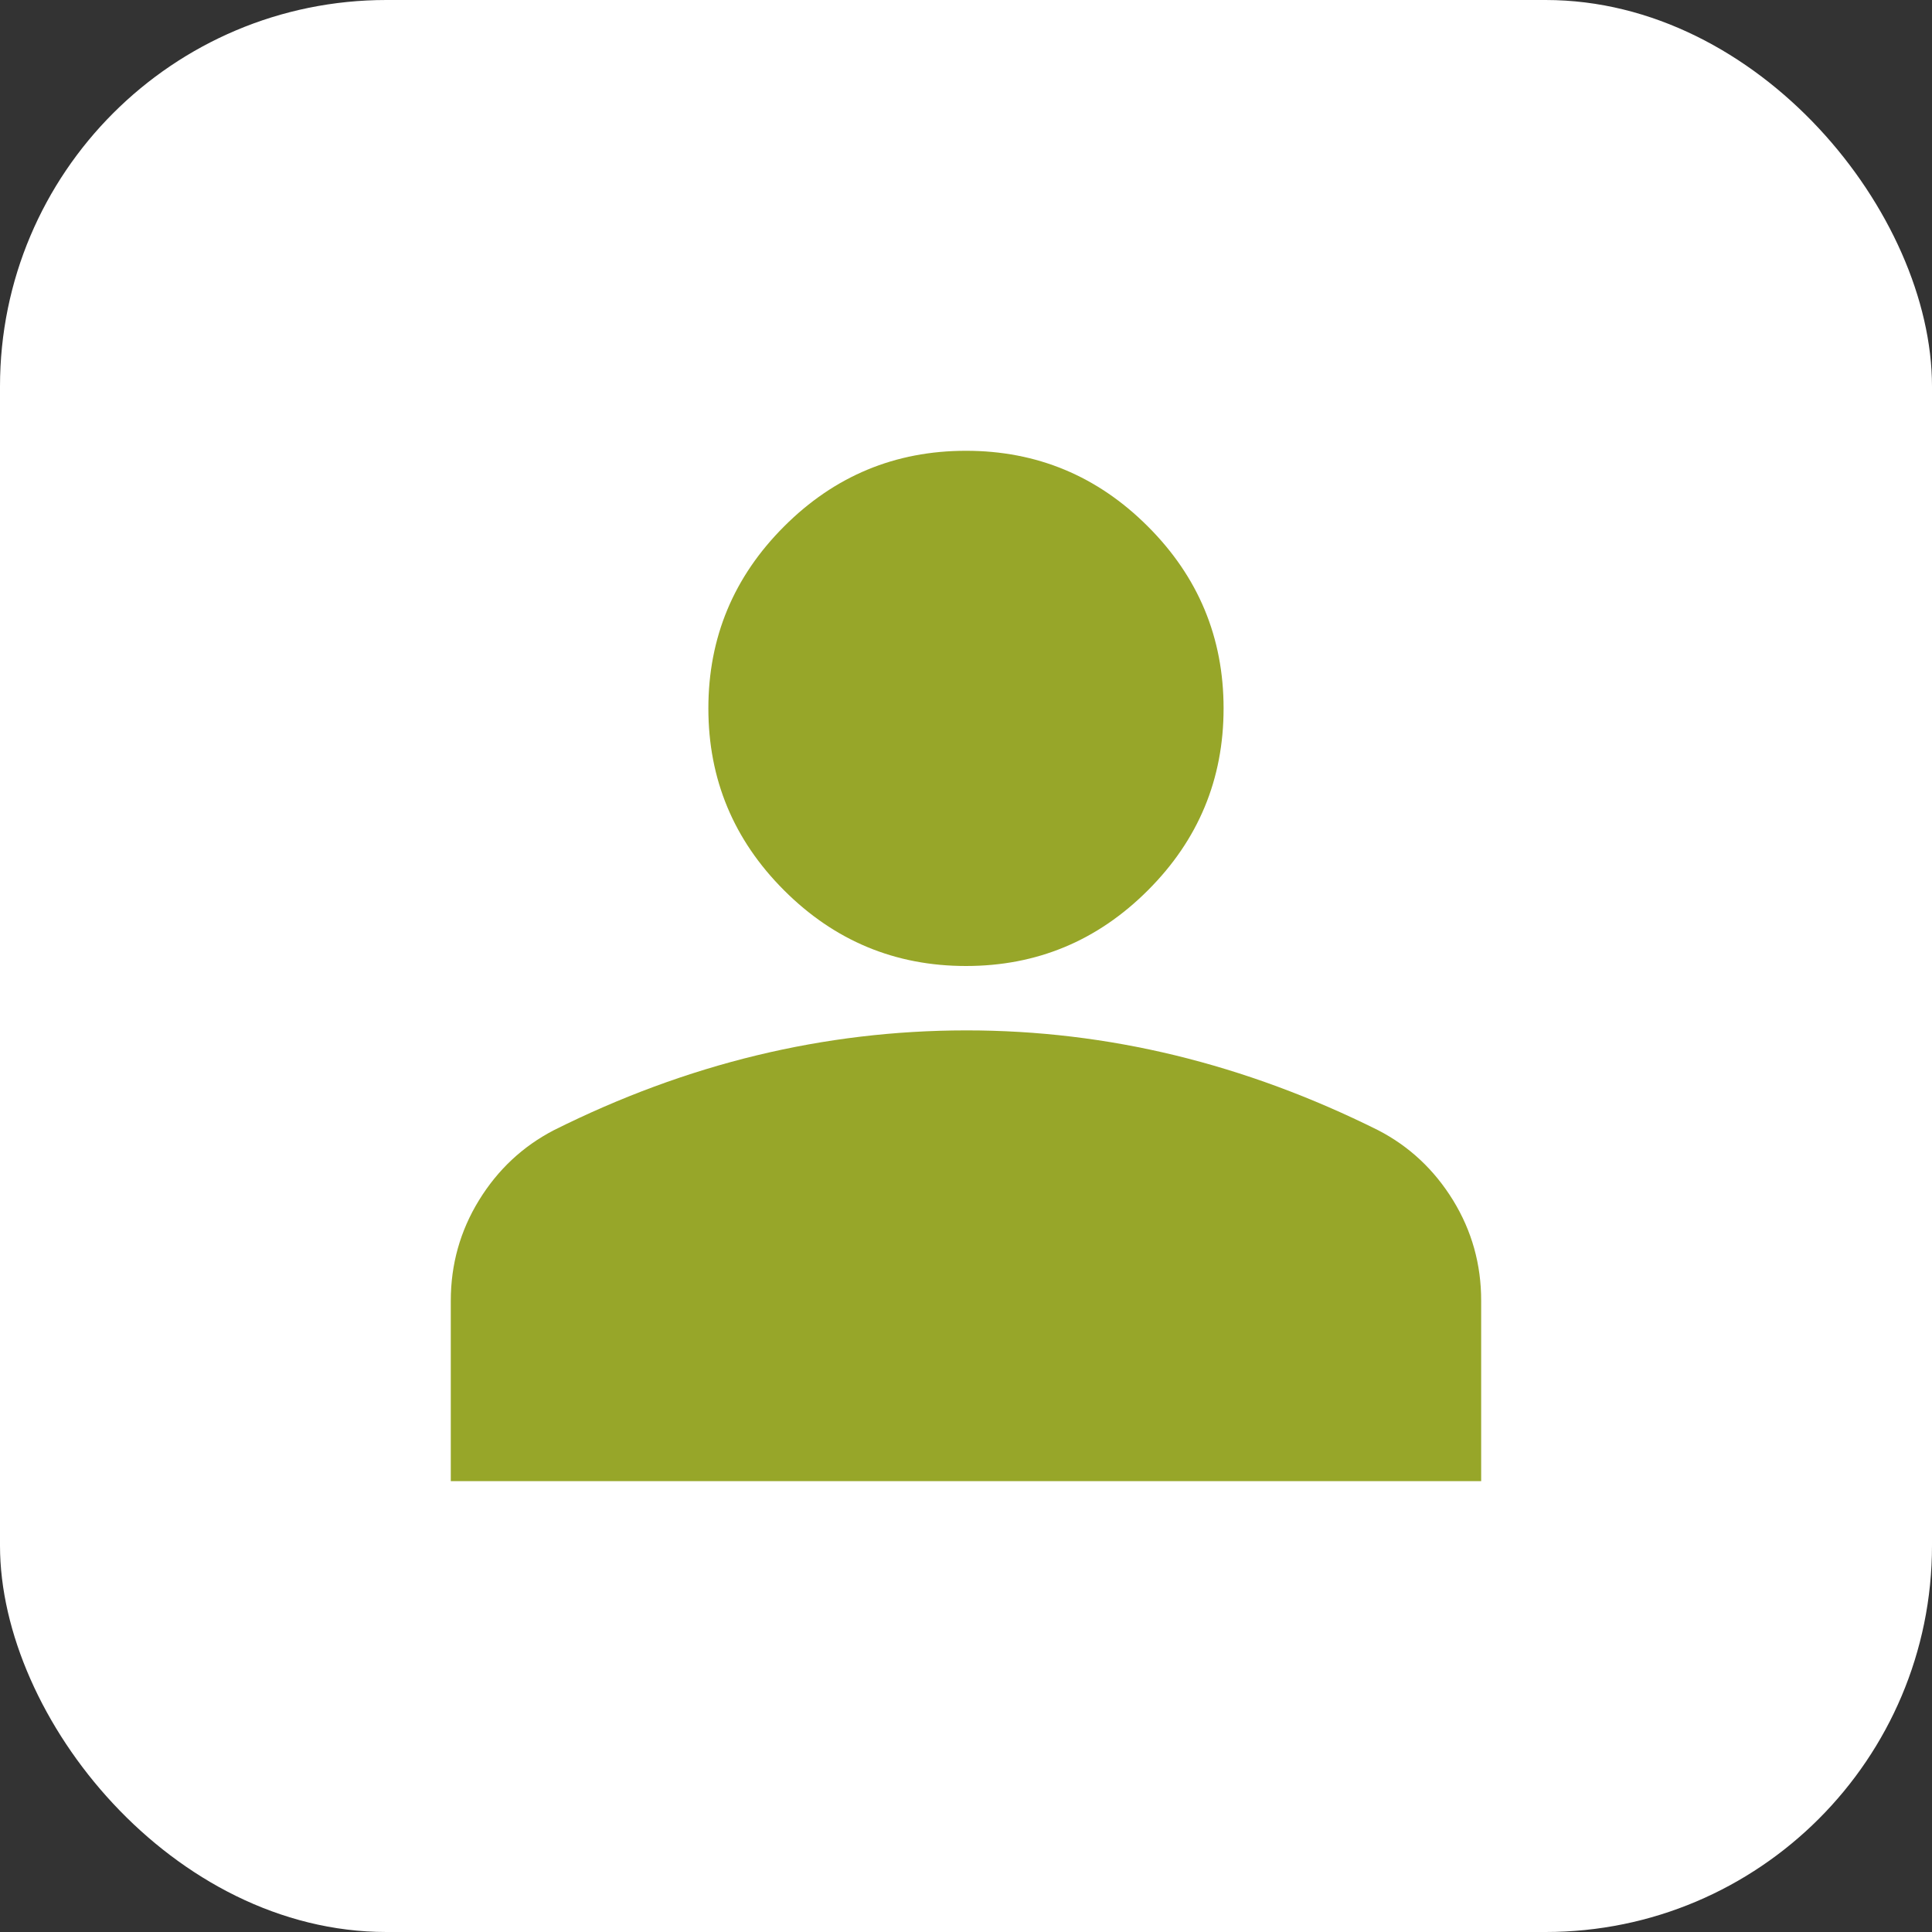 <?xml version="1.0" encoding="UTF-8"?> <svg xmlns="http://www.w3.org/2000/svg" width="40" height="40" viewBox="0 0 40 40" fill="none"><rect x="0" y="0" width="40" height="40" fill="#333333" stroke="none"/><rect width="40" height="40" rx="8" fill="white"></rect><path d="M20 20C18.533 20 17.277 19.477 16.233 18.433C15.189 17.389 14.666 16.133 14.666 14.666C14.666 13.2 15.189 11.944 16.233 10.9C17.277 9.855 18.533 9.333 20 9.333C21.466 9.333 22.722 9.855 23.766 10.9C24.811 11.944 25.333 13.2 25.333 14.666C25.333 16.133 24.811 17.389 23.766 18.433C22.722 19.477 21.466 20 20 20ZM9.333 30.666V26.933C9.333 26.177 9.528 25.483 9.917 24.85C10.306 24.217 10.823 23.734 11.466 23.4C12.844 22.711 14.244 22.194 15.666 21.85C17.089 21.506 18.533 21.334 20 21.333C21.466 21.332 22.911 21.505 24.333 21.85C25.755 22.196 27.155 22.713 28.533 23.4C29.177 23.733 29.694 24.217 30.084 24.85C30.473 25.484 30.667 26.178 30.666 26.933V30.666H9.333Z" fill="#97A629"></path></svg> 